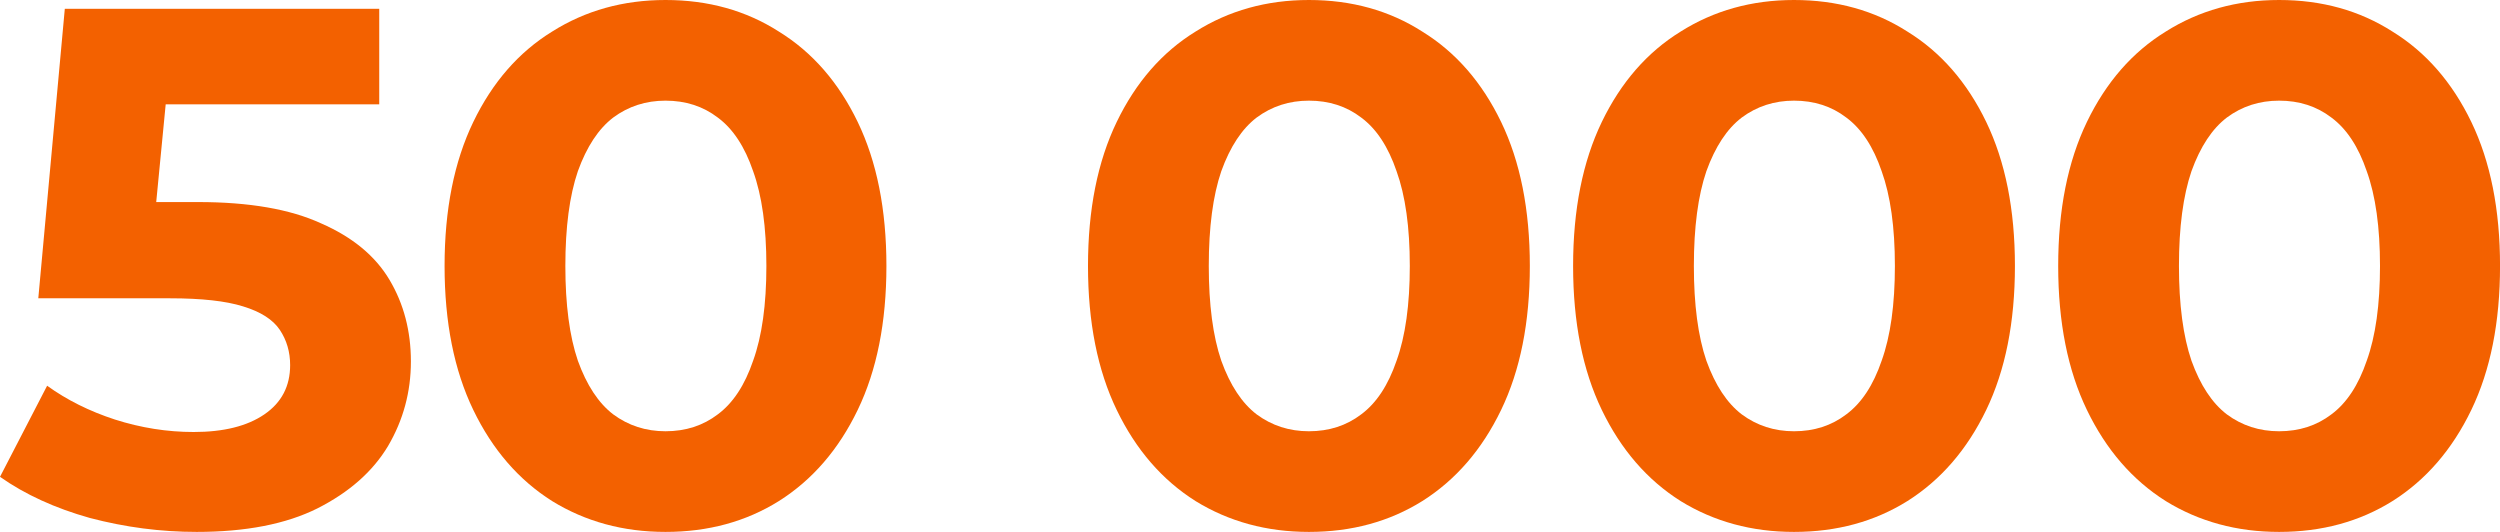 <svg width="141" height="30" viewBox="0 0 141 30" fill="none" xmlns="http://www.w3.org/2000/svg">
<path d="M128.542 30C126.161 30 124.029 29.419 122.146 28.259C120.263 27.071 118.782 25.359 117.702 23.121C116.622 20.884 116.082 18.177 116.082 15C116.082 11.823 116.622 9.116 117.702 6.878C118.782 4.641 120.263 2.942 122.146 1.782C124.029 0.594 126.161 0 128.542 0C130.951 0 133.083 0.594 134.938 1.782C136.821 2.942 138.302 4.641 139.382 6.878C140.462 9.116 141.002 11.823 141.002 15C141.002 18.177 140.462 20.884 139.382 23.121C138.302 25.359 136.821 27.071 134.938 28.259C133.083 29.419 130.951 30 128.542 30ZM128.542 24.323C129.677 24.323 130.66 24.005 131.491 23.37C132.349 22.734 133.014 21.726 133.484 20.345C133.983 18.964 134.232 17.182 134.232 15C134.232 12.818 133.983 11.036 133.484 9.655C133.014 8.273 132.349 7.265 131.491 6.63C130.66 5.994 129.677 5.677 128.542 5.677C127.434 5.677 126.451 5.994 125.593 6.63C124.762 7.265 124.098 8.273 123.599 9.655C123.129 11.036 122.893 12.818 122.893 15C122.893 17.182 123.129 18.964 123.599 20.345C124.098 21.726 124.762 22.734 125.593 23.37C126.451 24.005 127.434 24.323 128.542 24.323Z" fill="#F36100"/>
<path d="M101.182 30C98.801 30 96.669 29.419 94.786 28.259C92.904 27.071 91.422 25.359 90.342 23.121C89.263 20.884 88.723 18.177 88.723 15C88.723 11.823 89.263 9.116 90.342 6.878C91.422 4.641 92.904 2.942 94.786 1.782C96.669 0.594 98.801 0 101.182 0C103.591 0 105.723 0.594 107.579 1.782C109.461 2.942 110.943 4.641 112.023 6.878C113.102 9.116 113.642 11.823 113.642 15C113.642 18.177 113.102 20.884 112.023 23.121C110.943 25.359 109.461 27.071 107.579 28.259C105.723 29.419 103.591 30 101.182 30ZM101.182 24.323C102.318 24.323 103.301 24.005 104.131 23.37C104.99 22.734 105.654 21.726 106.125 20.345C106.623 18.964 106.872 17.182 106.872 15C106.872 12.818 106.623 11.036 106.125 9.655C105.654 8.273 104.99 7.265 104.131 6.63C103.301 5.994 102.318 5.677 101.182 5.677C100.075 5.677 99.092 5.994 98.234 6.63C97.403 7.265 96.739 8.273 96.24 9.655C95.769 11.036 95.534 12.818 95.534 15C95.534 17.182 95.769 18.964 96.24 20.345C96.739 21.726 97.403 22.734 98.234 23.37C99.092 24.005 100.075 24.323 101.182 24.323Z" fill="#F36100"/>
<path d="M73.823 30C71.442 30 69.31 29.419 67.427 28.259C65.544 27.071 64.063 25.359 62.983 23.121C61.903 20.884 61.363 18.177 61.363 15C61.363 11.823 61.903 9.116 62.983 6.878C64.063 4.641 65.544 2.942 67.427 1.782C69.31 0.594 71.442 0 73.823 0C76.232 0 78.364 0.594 80.219 1.782C82.102 2.942 83.583 4.641 84.663 6.878C85.743 9.116 86.283 11.823 86.283 15C86.283 18.177 85.743 20.884 84.663 23.121C83.583 25.359 82.102 27.071 80.219 28.259C78.364 29.419 76.232 30 73.823 30ZM73.823 24.323C74.958 24.323 75.941 24.005 76.772 23.37C77.63 22.734 78.295 21.726 78.766 20.345C79.264 18.964 79.513 17.182 79.513 15C79.513 12.818 79.264 11.036 78.766 9.655C78.295 8.273 77.63 7.265 76.772 6.63C75.941 5.994 74.958 5.677 73.823 5.677C72.716 5.677 71.733 5.994 70.874 6.63C70.044 7.265 69.379 8.273 68.881 9.655C68.41 11.036 68.175 12.818 68.175 15C68.175 17.182 68.41 18.964 68.881 20.345C69.379 21.726 70.044 22.734 70.874 23.37C71.733 24.005 72.716 24.323 73.823 24.323Z" fill="#F36100"/>
<path d="M37.534 30C35.153 30 33.021 29.419 31.138 28.259C29.255 27.071 27.774 25.359 26.694 23.121C25.614 20.884 25.074 18.177 25.074 15C25.074 11.823 25.614 9.116 26.694 6.878C27.774 4.641 29.255 2.942 31.138 1.782C33.021 0.594 35.153 0 37.534 0C39.943 0 42.075 0.594 43.93 1.782C45.813 2.942 47.294 4.641 48.374 6.878C49.454 9.116 49.994 11.823 49.994 15C49.994 18.177 49.454 20.884 48.374 23.121C47.294 25.359 45.813 27.071 43.93 28.259C42.075 29.419 39.943 30 37.534 30ZM37.534 24.323C38.669 24.323 39.652 24.005 40.483 23.37C41.341 22.734 42.006 21.726 42.476 20.345C42.975 18.964 43.224 17.182 43.224 15C43.224 12.818 42.975 11.036 42.476 9.655C42.006 8.273 41.341 7.265 40.483 6.63C39.652 5.994 38.669 5.677 37.534 5.677C36.426 5.677 35.444 5.994 34.585 6.63C33.755 7.265 33.09 8.273 32.592 9.655C32.121 11.036 31.886 12.818 31.886 15C31.886 17.182 32.121 18.964 32.592 20.345C33.09 21.726 33.755 22.734 34.585 23.37C35.444 24.005 36.426 24.323 37.534 24.323Z" fill="#F36100"/>
<path d="M11.089 30C9.068 30 7.061 29.738 5.067 29.213C3.101 28.661 1.412 27.887 0 26.893L2.658 21.755C3.766 22.556 5.039 23.191 6.479 23.661C7.947 24.13 9.428 24.365 10.923 24.365C12.612 24.365 13.941 24.034 14.91 23.371C15.879 22.708 16.364 21.782 16.364 20.594C16.364 19.849 16.17 19.186 15.782 18.605C15.395 18.025 14.703 17.583 13.706 17.279C12.737 16.976 11.366 16.824 9.594 16.824H2.16L3.655 0.498H21.389V5.885H9.345L8.811 11.396H11.172C14.052 11.396 16.364 11.796 18.108 12.597C19.88 13.371 21.168 14.434 21.971 15.788C22.774 17.141 23.175 18.674 23.175 20.387C23.175 22.1 22.746 23.688 21.888 25.152C21.029 26.589 19.7 27.763 17.901 28.674C16.129 29.558 13.858 30 11.089 30Z" fill="#F36100"/>
</svg>
